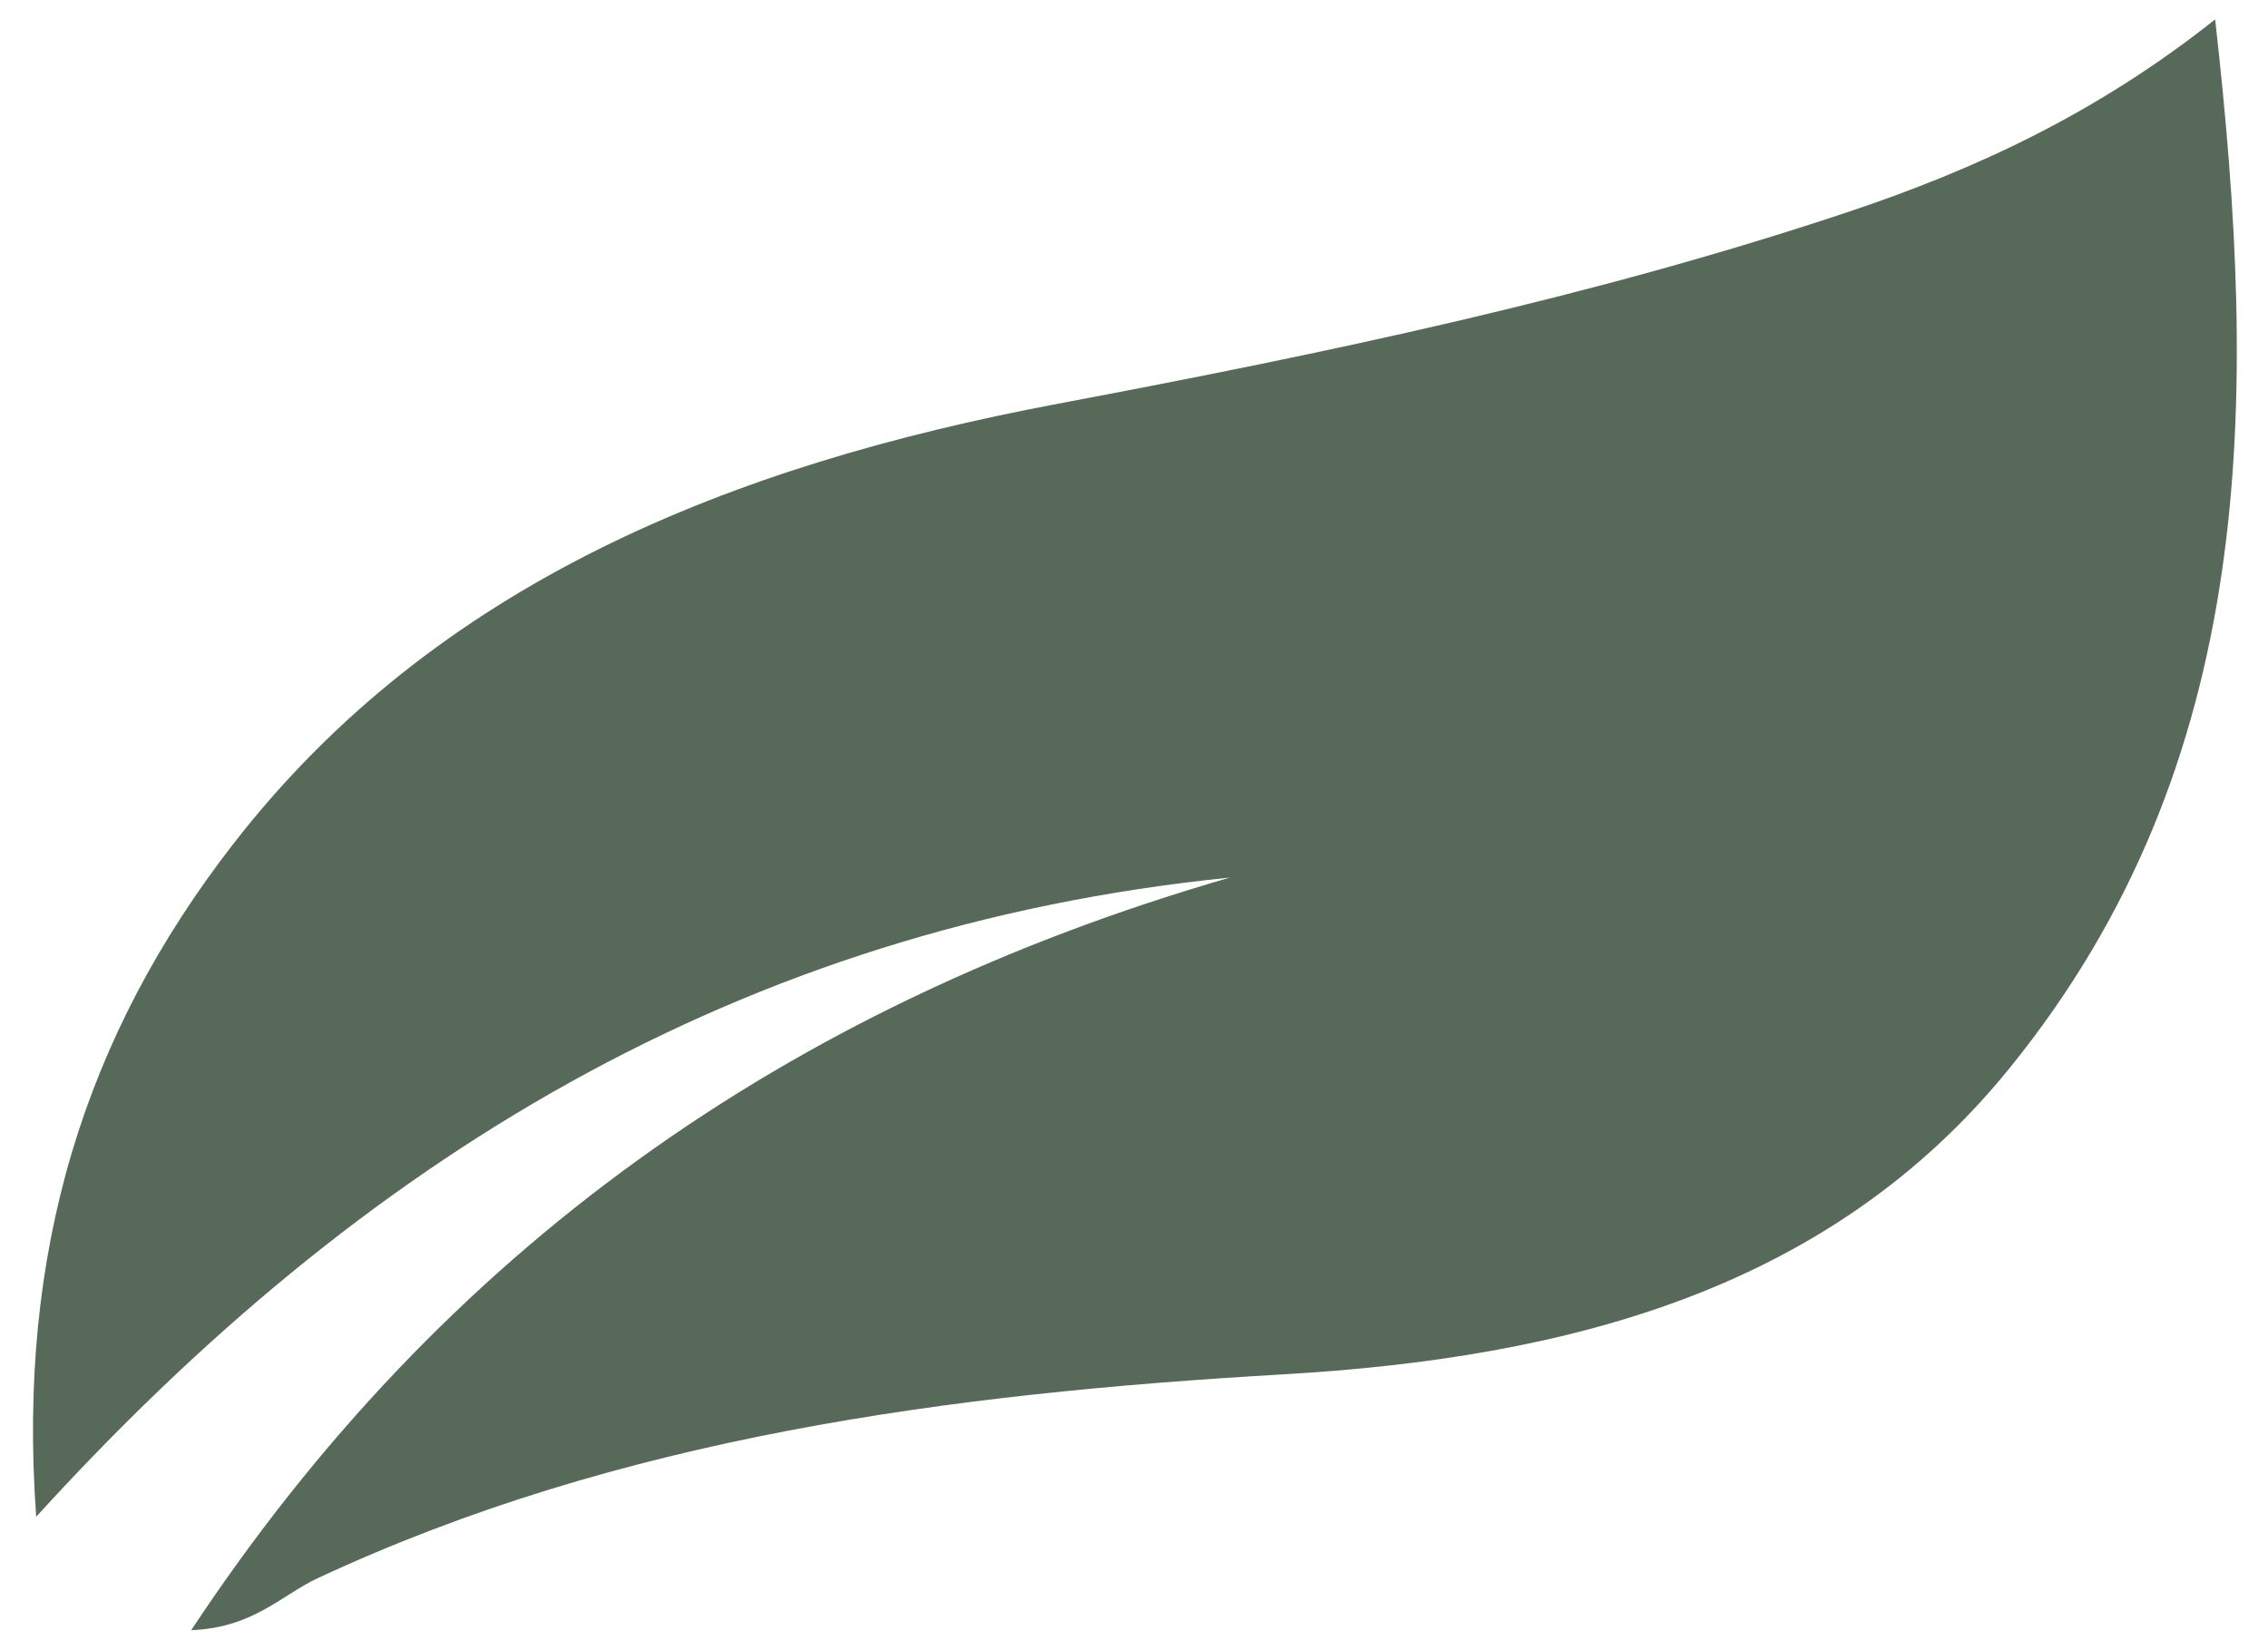 <?xml version="1.0" encoding="UTF-8"?>
<svg id="Ebene_1" data-name="Ebene 1" xmlns="http://www.w3.org/2000/svg" viewBox="0 0 200 145.496">
  <defs>
    <style>
      .cls-1 {
        fill: #576a5a;
      }
    </style>
  </defs>
  <path class="cls-1" d="M3.192,133.769c-1.7-23.427,4.306-42.486,17.363-59.319,17.867-23.034,43.866-33.402,72.78-38.852,23.564-4.441,46.955-9.333,69.572-16.882,11.451-3.822,22.095-8.8,32.432-17.004,3.822,33.803,3.788,65.53-18.188,92.565-15.855,19.506-38.861,25.485-64.041,26.936-29.527,1.702-58.477,5.562-85.106,17.979-3.192,1.488-5.671,4.369-11.142,4.578,22.086-33.41,52.438-55.047,91.594-66.374-43.393,4.383-76.723,25.007-105.263,56.372Z"/>
</svg>